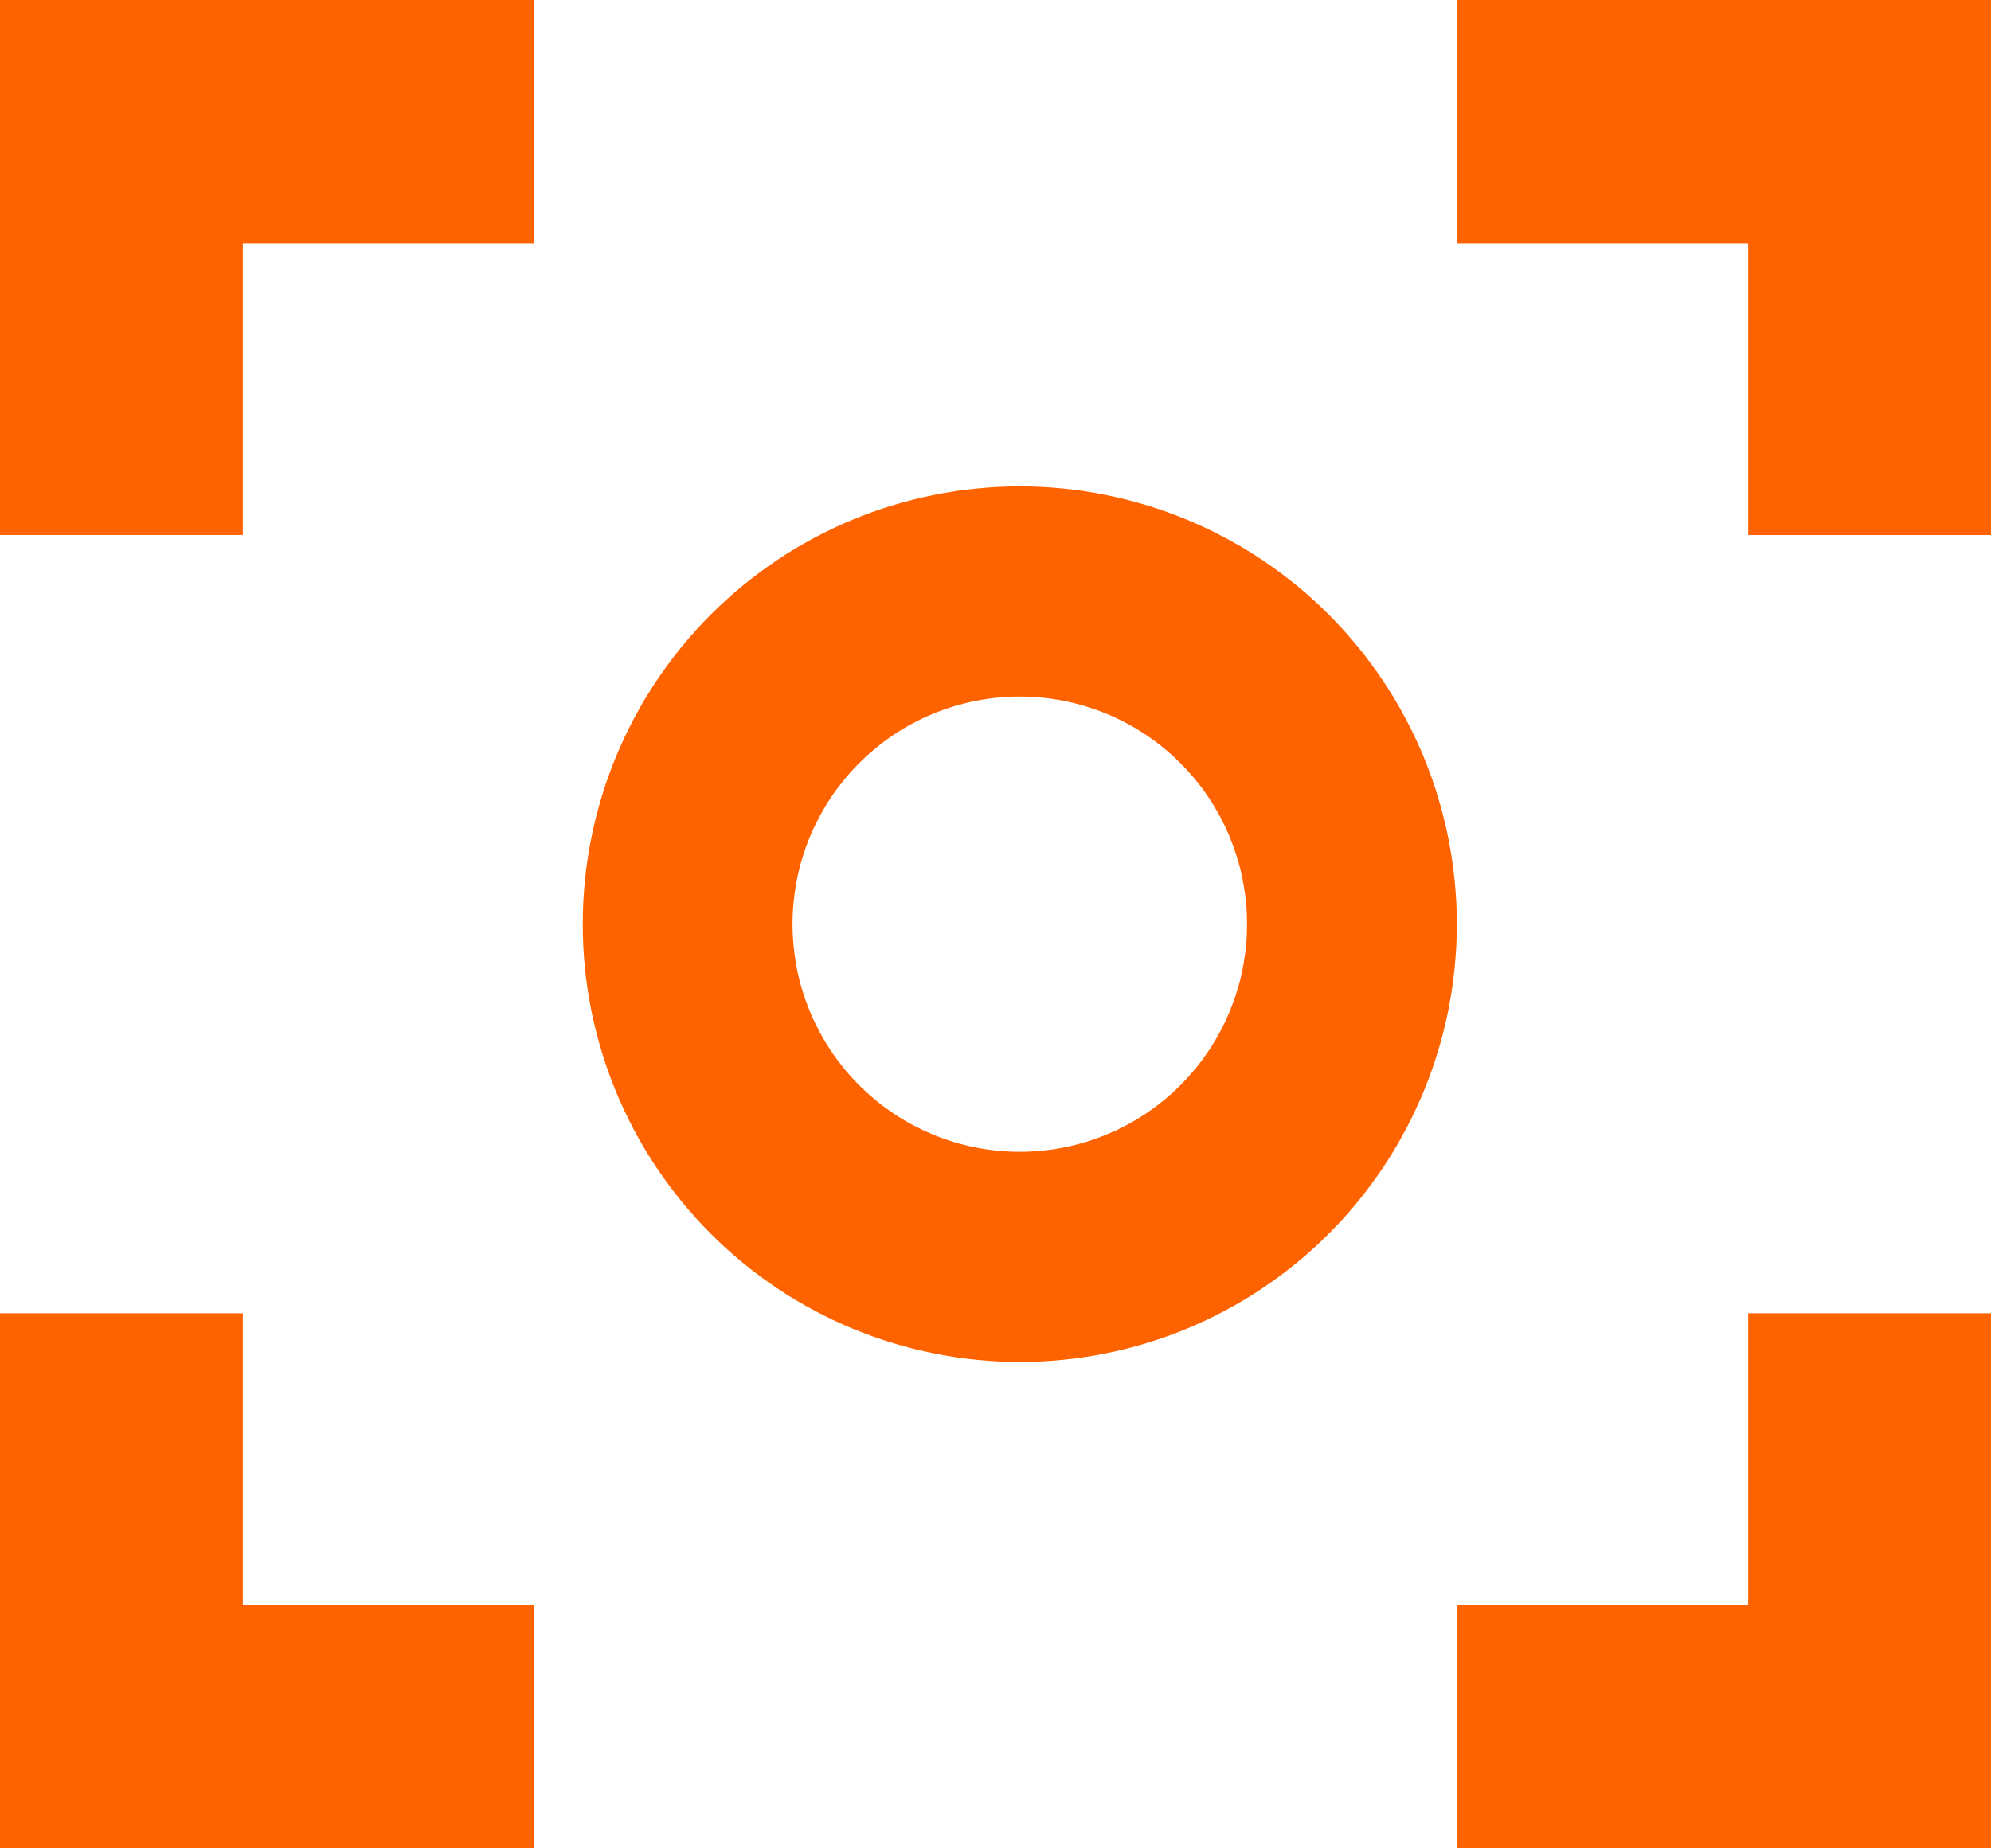 <svg xmlns="http://www.w3.org/2000/svg" xmlns:xlink="http://www.w3.org/1999/xlink" fill="none" version="1.1" width="42" height="39" viewBox="0 0 42 39"><g><g><g><g transform="matrix(-1,5.400848479553133e-8,-5.400848479553133e-8,-1,84,10.263)"><rect x="42" y="5.132" width="11.268" height="5.132" rx="0" fill="#FF6300" fill-opacity="1"/></g></g><g transform="matrix(-1,-5.2146120310681e-8,5.2146120310681e-8,-1,22.537,78)"><g transform="matrix(-1,5.400848479553133e-8,-5.400848479553133e-8,-1,45.073,88.263)"><rect x="22.537" y="44.132" width="11.268" height="5.132" rx="0" fill="#FF6300" fill-opacity="1"/></g></g><g transform="matrix(1,-5.2146120310681e-8,5.2146120310681e-8,-1,-0,78)"><g transform="matrix(-1,5.400848479553133e-8,-5.400848479553133e-8,-1,84,88.263)"><rect x="42" y="44.132" width="11.268" height="5.132" rx="0" fill="#FF6300" fill-opacity="1"/></g></g><g transform="matrix(0,1,-1,0,42,-42)"><g transform="matrix(-1,5.400848479553133e-8,-5.400848479553133e-8,-1,106.579,10.244)"><rect x="53.289" y="5.122" width="11.289" height="5.122" rx="0" fill="#FF6300" fill-opacity="1"/></g></g><g transform="matrix(0,-1,1,0,-39,39)"><g transform="matrix(-1,5.400848479553133e-8,-5.400848479553133e-8,-1,22.579,88.244)"><rect x="11.289" y="44.122" width="11.289" height="5.122" rx="0" fill="#FF6300" fill-opacity="1"/></g></g><g transform="matrix(0,-1,-1,0,81,81)"><g transform="matrix(-1,5.400848479553133e-8,-5.400848479553133e-8,-1,106.579,88.244)"><rect x="53.289" y="44.122" width="11.289" height="5.122" rx="0" fill="#FF6300" fill-opacity="1"/></g></g><g transform="matrix(-1,0,0,1,22.537,0)"><g><g transform="matrix(-1,5.400848479553133e-8,-5.400848479553133e-8,-1,45.073,10.263)"><rect x="22.537" y="5.132" width="11.268" height="5.132" rx="0" fill="#FF6300" fill-opacity="1"/></g></g><g transform="matrix(0,1,-1,0,22.537,-22.537)"><g transform="matrix(-1,5.400848479553133e-8,-5.400848479553133e-8,-1,67.652,10.244)"><rect x="33.826" y="5.122" width="11.289" height="5.122" rx="0" fill="#FF6300" fill-opacity="1"/></g></g></g></g><g><path d="M21.512,28.737Q21.739,28.737,21.965,28.726Q22.191,28.715,22.416,28.692Q22.641,28.67,22.865,28.637Q23.089,28.604,23.311,28.559Q23.533,28.515,23.752,28.46Q23.972,28.405,24.188,28.339Q24.405,28.273,24.618,28.197Q24.831,28.12,25.04,28.034Q25.249,27.947,25.454,27.85Q25.659,27.753,25.858,27.646Q26.058,27.539,26.252,27.423Q26.446,27.306,26.634,27.18Q26.822,27.054,27.004,26.919Q27.186,26.784,27.361,26.64Q27.536,26.496,27.704,26.344Q27.871,26.192,28.031,26.031Q28.191,25.871,28.343,25.703Q28.495,25.535,28.639,25.36Q28.783,25.184,28.917,25.002Q29.052,24.82,29.178,24.632Q29.304,24.443,29.42,24.249Q29.536,24.054,29.643,23.854Q29.75,23.654,29.846,23.449Q29.943,23.244,30.03,23.035Q30.116,22.825,30.193,22.612Q30.269,22.398,30.335,22.181Q30.4,21.964,30.455,21.744Q30.51,21.524,30.555,21.302Q30.599,21.08,30.632,20.855Q30.665,20.631,30.687,20.405Q30.709,20.18,30.721,19.953Q30.732,19.727,30.732,19.5Q30.732,19.273,30.721,19.047Q30.709,18.82,30.687,18.595Q30.665,18.369,30.632,18.145Q30.599,17.92,30.555,17.698Q30.51,17.476,30.455,17.256Q30.4,17.036,30.335,16.819Q30.269,16.602,30.193,16.388Q30.116,16.175,30.03,15.965Q29.943,15.756,29.847,15.551Q29.75,15.346,29.643,15.146Q29.536,14.946,29.42,14.751Q29.304,14.557,29.178,14.368Q29.052,14.18,28.917,13.998Q28.783,13.815,28.639,13.64Q28.495,13.465,28.343,13.297Q28.191,13.129,28.031,12.969Q27.871,12.808,27.704,12.656Q27.536,12.504,27.361,12.36Q27.186,12.216,27.004,12.081Q26.822,11.946,26.634,11.82Q26.446,11.694,26.252,11.577Q26.058,11.461,25.858,11.354Q25.659,11.247,25.454,11.15Q25.249,11.053,25.04,10.966Q24.831,10.879,24.618,10.803Q24.405,10.727,24.188,10.661Q23.972,10.595,23.752,10.54Q23.533,10.485,23.311,10.441Q23.089,10.396,22.865,10.363Q22.641,10.33,22.416,10.308Q22.191,10.285,21.965,10.274Q21.739,10.263,21.512,10.263Q21.286,10.263,21.06,10.274Q20.834,10.285,20.609,10.308Q20.383,10.33,20.159,10.363Q19.936,10.396,19.714,10.441Q19.492,10.485,19.272,10.54Q19.052,10.595,18.836,10.661Q18.619,10.727,18.406,10.803Q18.193,10.879,17.984,10.966Q17.775,11.053,17.57,11.15Q17.366,11.247,17.166,11.354Q16.967,11.461,16.772,11.577Q16.578,11.694,16.39,11.82Q16.202,11.946,16.02,12.081Q15.838,12.216,15.663,12.36Q15.488,12.504,15.321,12.656Q15.153,12.808,14.993,12.969Q14.833,13.129,14.681,13.297Q14.529,13.465,14.385,13.64Q14.242,13.815,14.107,13.998Q13.972,14.18,13.846,14.368Q13.721,14.557,13.604,14.751Q13.488,14.946,13.381,15.146Q13.275,15.346,13.178,15.551Q13.081,15.756,12.994,15.965Q12.908,16.175,12.832,16.388Q12.755,16.602,12.69,16.819Q12.624,17.036,12.569,17.256Q12.514,17.476,12.47,17.698Q12.426,17.92,12.392,18.145Q12.359,18.369,12.337,18.595Q12.315,18.82,12.304,19.047Q12.293,19.273,12.293,19.5Q12.293,19.727,12.304,19.953Q12.315,20.18,12.337,20.405Q12.359,20.631,12.392,20.855Q12.426,21.08,12.47,21.302Q12.514,21.524,12.569,21.744Q12.624,21.964,12.69,22.181Q12.755,22.398,12.832,22.612Q12.908,22.825,12.994,23.035Q13.081,23.244,13.178,23.449Q13.275,23.654,13.381,23.854Q13.488,24.054,13.604,24.249Q13.721,24.443,13.846,24.632Q13.972,24.82,14.107,25.002Q14.242,25.184,14.385,25.36Q14.529,25.535,14.681,25.703Q14.833,25.871,14.993,26.031Q15.153,26.192,15.321,26.344Q15.488,26.496,15.663,26.64Q15.838,26.784,16.02,26.919Q16.202,27.054,16.39,27.18Q16.578,27.306,16.772,27.423Q16.967,27.539,17.166,27.646Q17.366,27.753,17.57,27.85Q17.775,27.947,17.984,28.034Q18.193,28.12,18.406,28.197Q18.619,28.273,18.836,28.339Q19.052,28.405,19.272,28.46Q19.492,28.515,19.714,28.559Q19.936,28.604,20.159,28.637Q20.383,28.67,20.609,28.692Q20.834,28.715,21.06,28.726Q21.286,28.737,21.512,28.737ZM21.512,24.303Q21.63,24.303,21.747,24.297Q21.865,24.291,21.982,24.28Q22.099,24.268,22.216,24.251Q22.332,24.234,22.447,24.211Q22.563,24.188,22.677,24.159Q22.791,24.13,22.904,24.096Q23.016,24.062,23.127,24.022Q23.238,23.983,23.347,23.937Q23.455,23.892,23.562,23.842Q23.668,23.791,23.772,23.736Q23.876,23.68,23.977,23.62Q24.078,23.559,24.176,23.494Q24.273,23.428,24.368,23.358Q24.462,23.288,24.553,23.213Q24.644,23.138,24.732,23.059Q24.819,22.98,24.902,22.896Q24.985,22.813,25.064,22.726Q25.143,22.638,25.218,22.547Q25.293,22.456,25.363,22.361Q25.433,22.266,25.498,22.168Q25.564,22.07,25.624,21.969Q25.685,21.868,25.74,21.764Q25.796,21.66,25.846,21.554Q25.896,21.447,25.941,21.338Q25.986,21.229,26.026,21.118Q26.066,21.007,26.1,20.894Q26.134,20.781,26.163,20.667Q26.191,20.553,26.214,20.437Q26.237,20.321,26.254,20.205Q26.272,20.088,26.283,19.971Q26.295,19.853,26.3,19.736Q26.306,19.618,26.306,19.5Q26.306,19.382,26.3,19.264Q26.295,19.146,26.283,19.029Q26.272,18.912,26.254,18.795Q26.237,18.679,26.214,18.563Q26.191,18.447,26.163,18.333Q26.134,18.218,26.1,18.106Q26.066,17.993,26.026,17.882Q25.986,17.771,25.941,17.662Q25.896,17.553,25.846,17.446Q25.796,17.34,25.74,17.236Q25.685,17.132,25.624,17.031Q25.564,16.929,25.498,16.831Q25.433,16.733,25.363,16.639Q25.293,16.544,25.218,16.453Q25.143,16.362,25.064,16.274Q24.985,16.187,24.902,16.104Q24.819,16.02,24.732,15.941Q24.644,15.862,24.553,15.787Q24.462,15.712,24.368,15.642Q24.273,15.572,24.176,15.506Q24.078,15.441,23.977,15.38Q23.876,15.319,23.772,15.264Q23.668,15.208,23.562,15.158Q23.455,15.107,23.347,15.062Q23.238,15.017,23.127,14.978Q23.016,14.938,22.904,14.904Q22.791,14.869,22.677,14.841Q22.563,14.812,22.447,14.789Q22.332,14.766,22.216,14.749Q22.099,14.731,21.982,14.72Q21.865,14.708,21.747,14.703Q21.63,14.697,21.512,14.697Q21.394,14.697,21.277,14.703Q21.159,14.708,21.042,14.72Q20.925,14.731,20.809,14.749Q20.692,14.766,20.577,14.789Q20.461,14.812,20.347,14.841Q20.233,14.869,20.12,14.904Q20.008,14.938,19.897,14.978Q19.786,15.017,19.677,15.062Q19.569,15.107,19.462,15.158Q19.356,15.208,19.252,15.264Q19.148,15.319,19.047,15.38Q18.946,15.441,18.849,15.506Q18.751,15.572,18.656,15.642Q18.562,15.712,18.471,15.787Q18.38,15.862,18.293,15.941Q18.205,16.02,18.122,16.104Q18.039,16.187,17.96,16.274Q17.881,16.362,17.806,16.453Q17.732,16.544,17.661,16.639Q17.591,16.733,17.526,16.831Q17.461,16.929,17.4,17.031Q17.34,17.132,17.284,17.236Q17.229,17.34,17.178,17.446Q17.128,17.553,17.083,17.662Q17.038,17.771,16.998,17.882Q16.959,17.993,16.924,18.106Q16.89,18.218,16.862,18.333Q16.833,18.447,16.81,18.563Q16.787,18.679,16.77,18.795Q16.753,18.912,16.741,19.029Q16.73,19.146,16.724,19.264Q16.718,19.382,16.718,19.5Q16.718,19.618,16.724,19.736Q16.73,19.853,16.741,19.971Q16.753,20.088,16.77,20.205Q16.787,20.321,16.81,20.437Q16.833,20.553,16.862,20.667Q16.89,20.781,16.924,20.894Q16.959,21.007,16.998,21.118Q17.038,21.229,17.083,21.338Q17.128,21.447,17.178,21.554Q17.229,21.66,17.284,21.764Q17.34,21.868,17.4,21.969Q17.461,22.07,17.526,22.168Q17.591,22.266,17.661,22.361Q17.732,22.456,17.806,22.547Q17.881,22.638,17.96,22.726Q18.039,22.813,18.122,22.896Q18.205,22.98,18.293,23.059Q18.38,23.138,18.471,23.213Q18.562,23.288,18.656,23.358Q18.751,23.428,18.849,23.494Q18.946,23.559,19.047,23.62Q19.148,23.68,19.252,23.736Q19.356,23.791,19.462,23.842Q19.569,23.892,19.677,23.937Q19.786,23.983,19.897,24.022Q20.008,24.062,20.12,24.096Q20.233,24.13,20.347,24.159Q20.461,24.188,20.577,24.211Q20.692,24.234,20.809,24.251Q20.925,24.268,21.042,24.28Q21.159,24.291,21.277,24.297Q21.394,24.303,21.512,24.303Z" fill-rule="evenodd" fill="#FF6300" fill-opacity="1"/></g></g></svg>